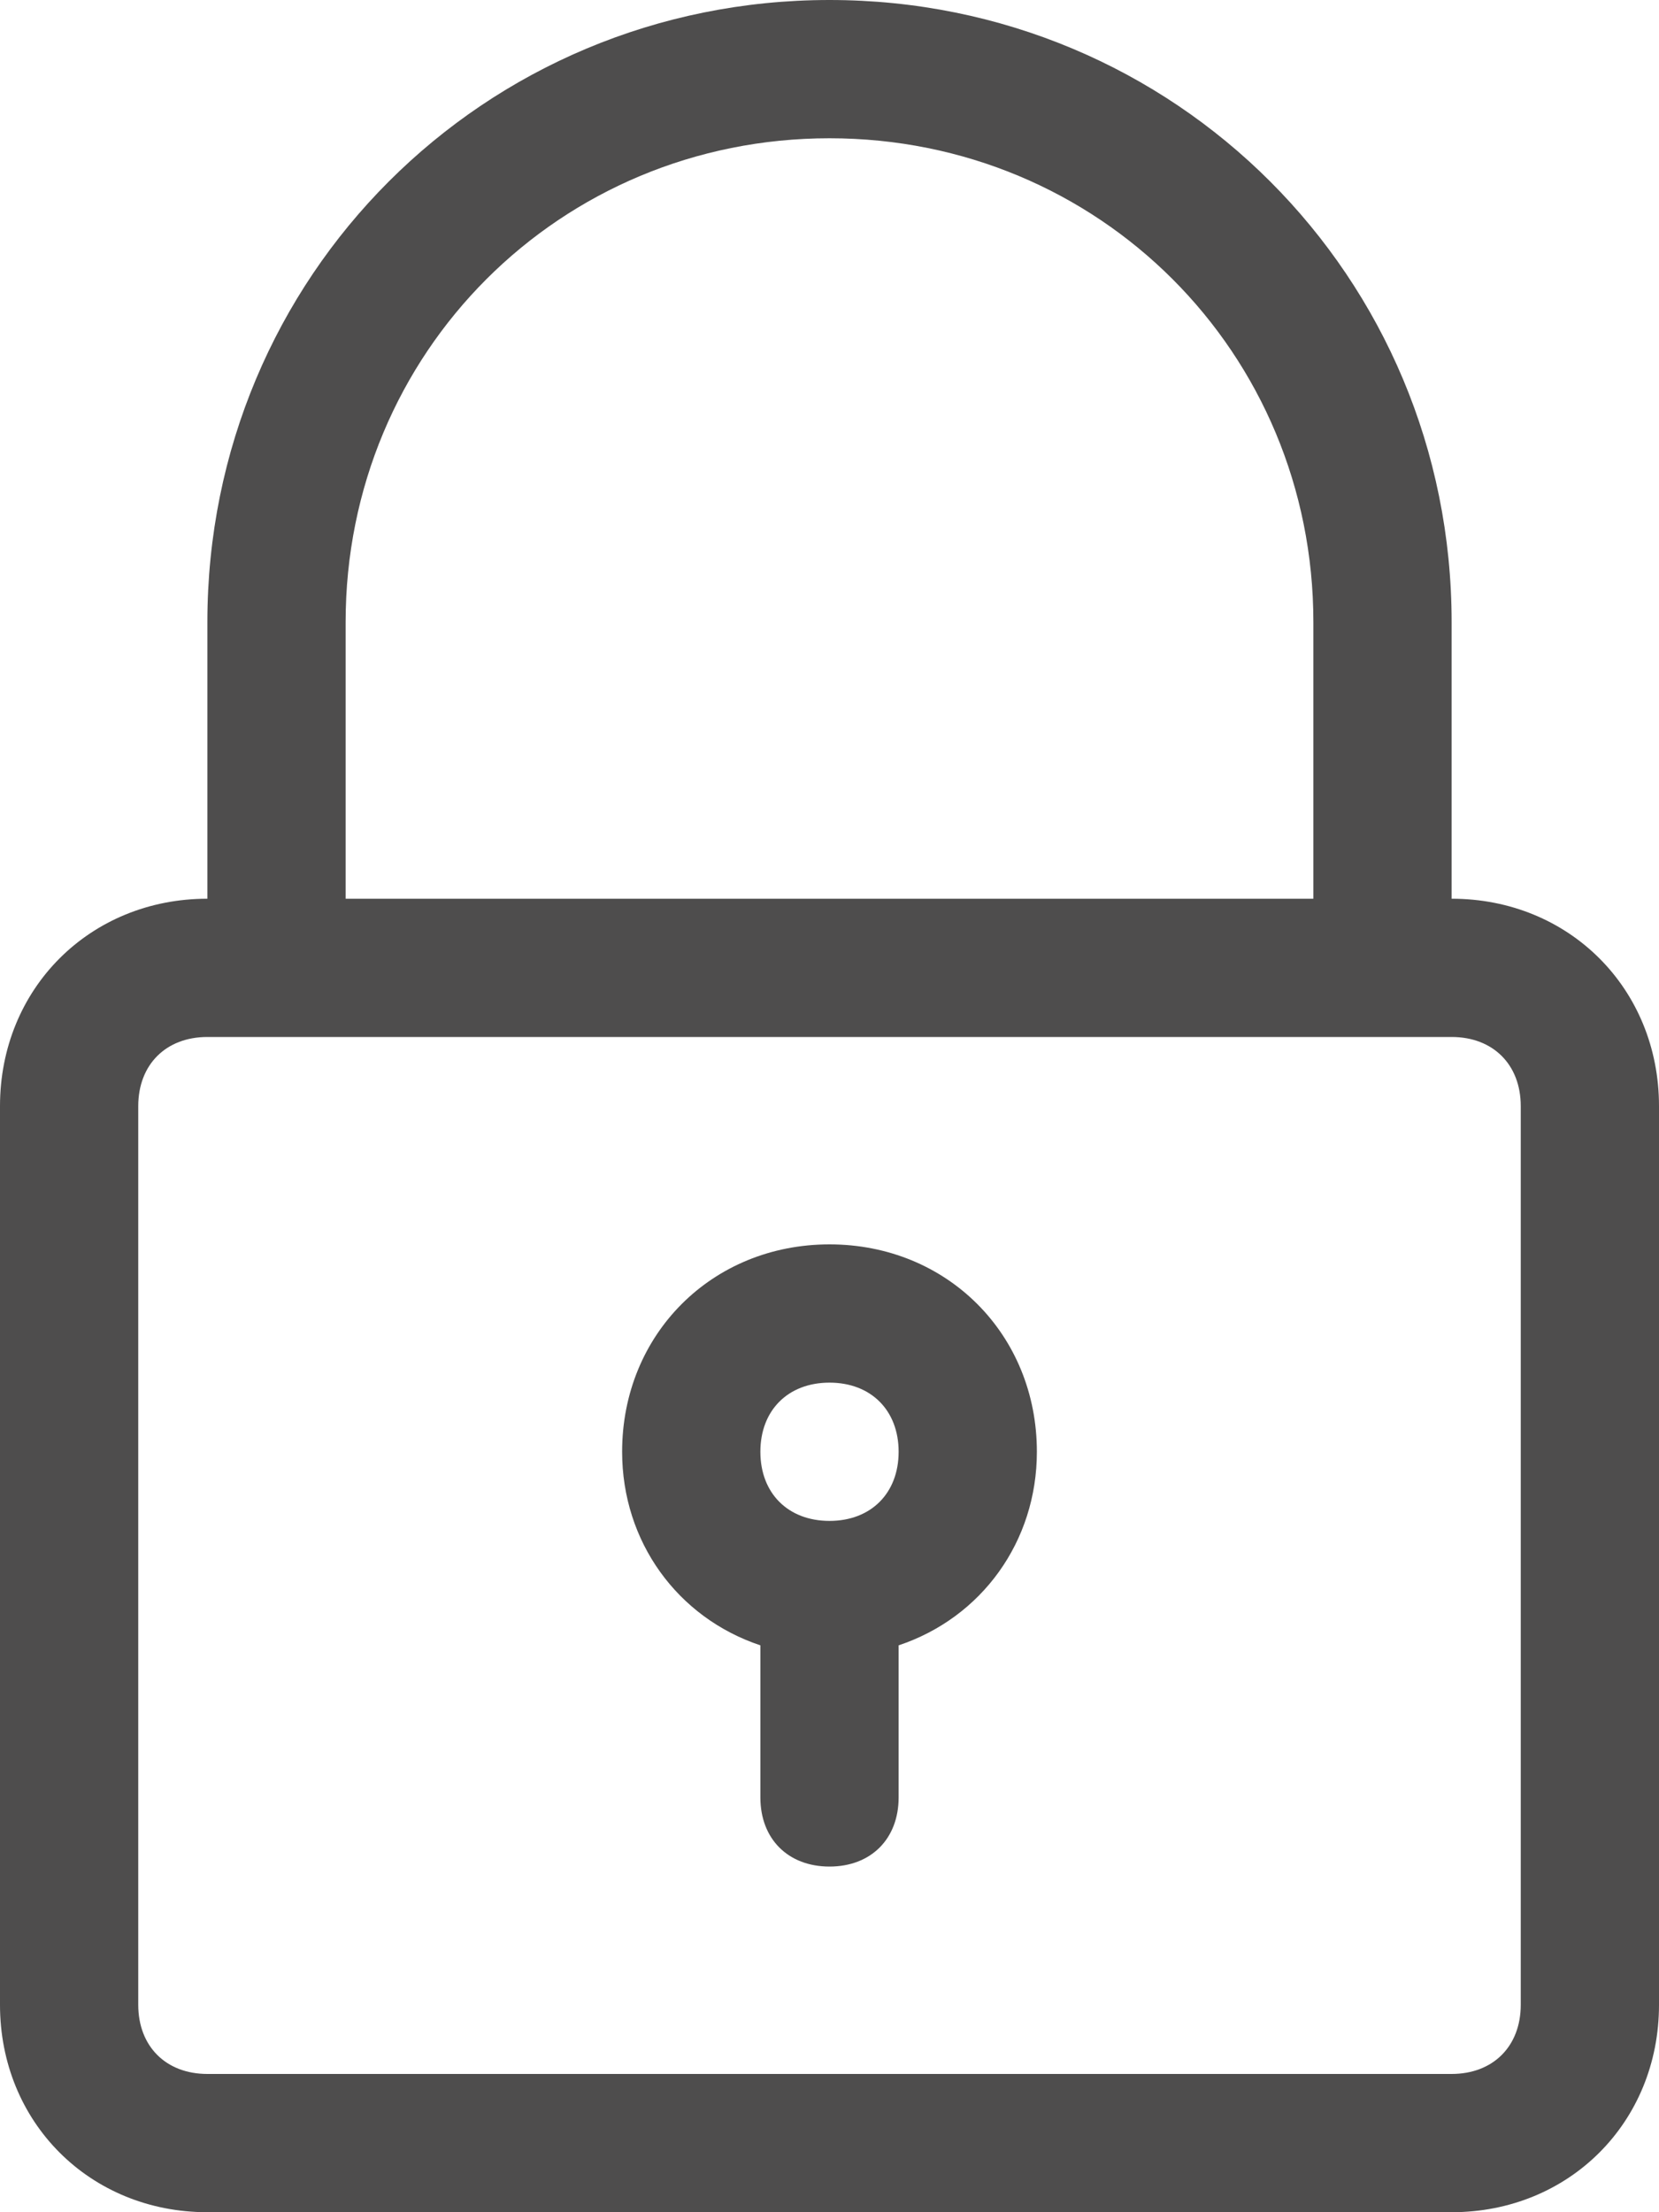 <svg width="12" height="16" viewBox="0 0 12 16" fill="none" xmlns="http://www.w3.org/2000/svg">
<g clip-path="url(#clip0_5396_7203)">
<path d="M6 0C3.5 0 1.5 2 1.5 4.5V6.5C0.65 6.5 0 7.15 0 8V14.5C0 15.35 0.65 16 1.5 16H10.5C11.35 16 12 15.35 12 14.5V8C12 7.15 11.35 6.5 10.5 6.5V4.5C10.5 2 8.5 0 6 0ZM11 8V14.5C11 14.8 10.8 15 10.5 15H1.5C1.2 15 1 14.8 1 14.5V8C1 7.7 1.2 7.5 1.5 7.5H10.5C10.8 7.5 11 7.7 11 8H11ZM2.5 6.5V4.5C2.5 2.55 4.05 1 6 1C7.95 1 9.5 2.55 9.5 4.5V6.5H2.5Z" fill="#4E4D4D"/>
<path d="M6 9C5.15 9 4.5 9.65 4.5 10.5C4.5 11.15 4.9 11.7 5.5 11.9V13C5.5 13.3 5.7 13.5 6 13.5C6.3 13.5 6.5 13.3 6.5 13V11.9C7.1 11.7 7.5 11.15 7.5 10.5C7.5 9.65 6.85 9 6 9ZM6 11C5.7 11 5.5 10.8 5.5 10.5C5.5 10.2 5.7 10 6 10C6.3 10 6.5 10.2 6.5 10.5C6.5 10.8 6.3 11 6 11Z" fill="#4E4D4D"/>
</g>
<defs>
<clipPath id="clip0_5396_7203">
<rect width="12" height="16" fill="white"/>
</clipPath>
</defs>
</svg>
